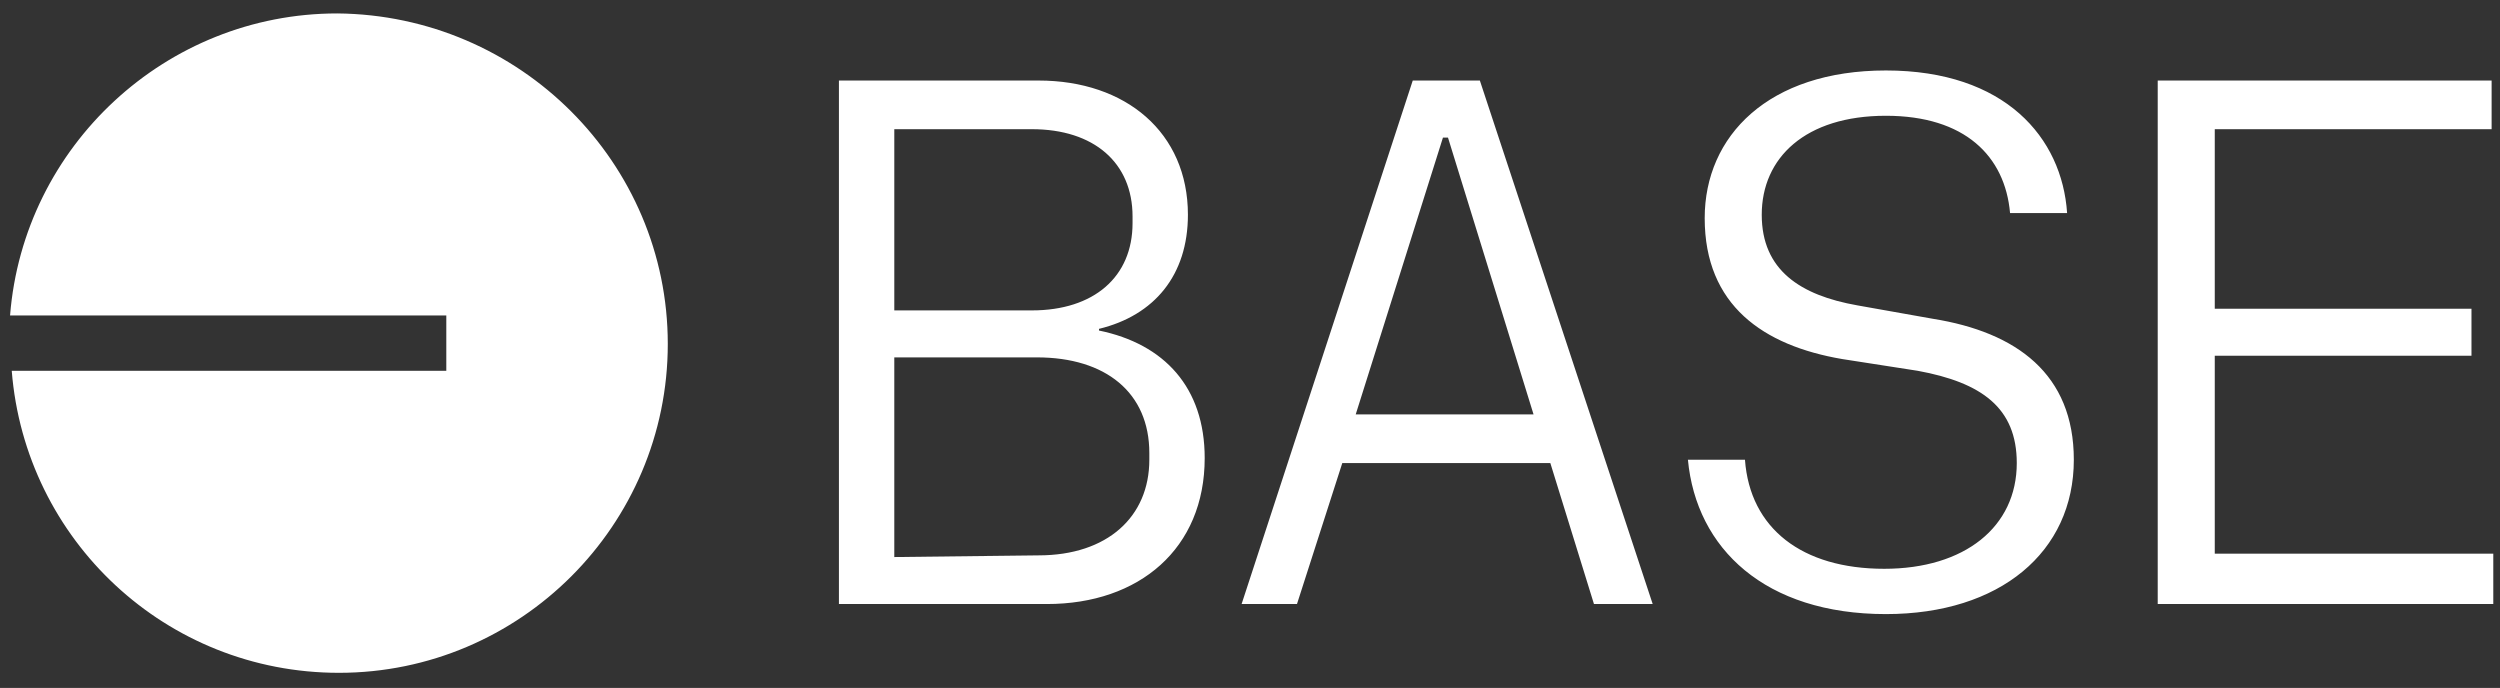 <?xml version="1.0" encoding="utf-8"?>
<!-- Generator: Adobe Illustrator 28.1.0, SVG Export Plug-In . SVG Version: 6.00 Build 0)  -->
<svg version="1.1" id="Layer_1" xmlns="http://www.w3.org/2000/svg" xmlns:xlink="http://www.w3.org/1999/xlink" x="0px" y="0px"
	 viewBox="0 0 149 41" style="enable-background:new 0 0 149 41;" xml:space="preserve">
<rect x="0" y="0" width="149" height="41" fill="#333333" stroke="none"/>
<style type="text/css">
	.st0{fill-rule:evenodd;clip-rule:evenodd;fill:#FFFFFF;}
</style>
<path class="st0" d="M39.8,20.5c0,10.8-8.8,19.6-19.6,19.6c-10.3,0-18.7-7.9-19.5-18h25.9v-3.3h-26c0.8-10.1,9.3-18,19.5-18
	C31,0.9,39.8,9.7,39.8,20.5z M112.4,36.6c6.8,0,11.2-3.7,11.2-9.2c0-5.1-3.4-7.6-8.4-8.4l-4.5-0.8c-3.4-0.6-5.7-2.1-5.7-5.4
	c0-3.4,2.6-5.9,7.4-5.9c4.7,0,7.1,2.4,7.4,5.8h3.4c-0.3-4.5-3.7-8.5-10.8-8.5c-7,0-10.8,3.9-10.8,8.8c0,5.2,3.5,7.6,8.2,8.4l4.5,0.7
	c3.8,0.7,5.9,2.2,5.9,5.5c0,3.8-3.1,6.3-7.9,6.3c-4.9,0-8-2.4-8.3-6.5h-3.4C101.1,32.7,105.2,36.6,112.4,36.6z M62.4,36H50V4.8h11.9
	c5.2,0,8.9,3.1,8.9,8c0,3.6-2,6-5.3,6.8v0.1c3.9,0.8,6.3,3.4,6.3,7.6C71.8,32.7,67.9,36,62.4,36z M61.5,18.5c3.7,0,6-2,6-5.2v-0.4
	c0-3.2-2.3-5.2-6-5.2h-8.2v10.8H61.5z M61.9,33.1c4.1,0,6.6-2.3,6.6-5.7V27c0-3.6-2.6-5.7-6.7-5.7h-8.5v11.9L61.9,33.1L61.9,33.1z
	 M98.5,36H95l-2.6-8.4H80L77.3,36H74L84.2,4.8h4L98.5,36z M86.3,8.2H86l-5.2,16.5h10.6L86.3,8.2z M128.6,36V4.8h19.9v2.9H132v10.7
	h15.3v2.8H132V33h16.6v3H128.6z"/>
</svg>
